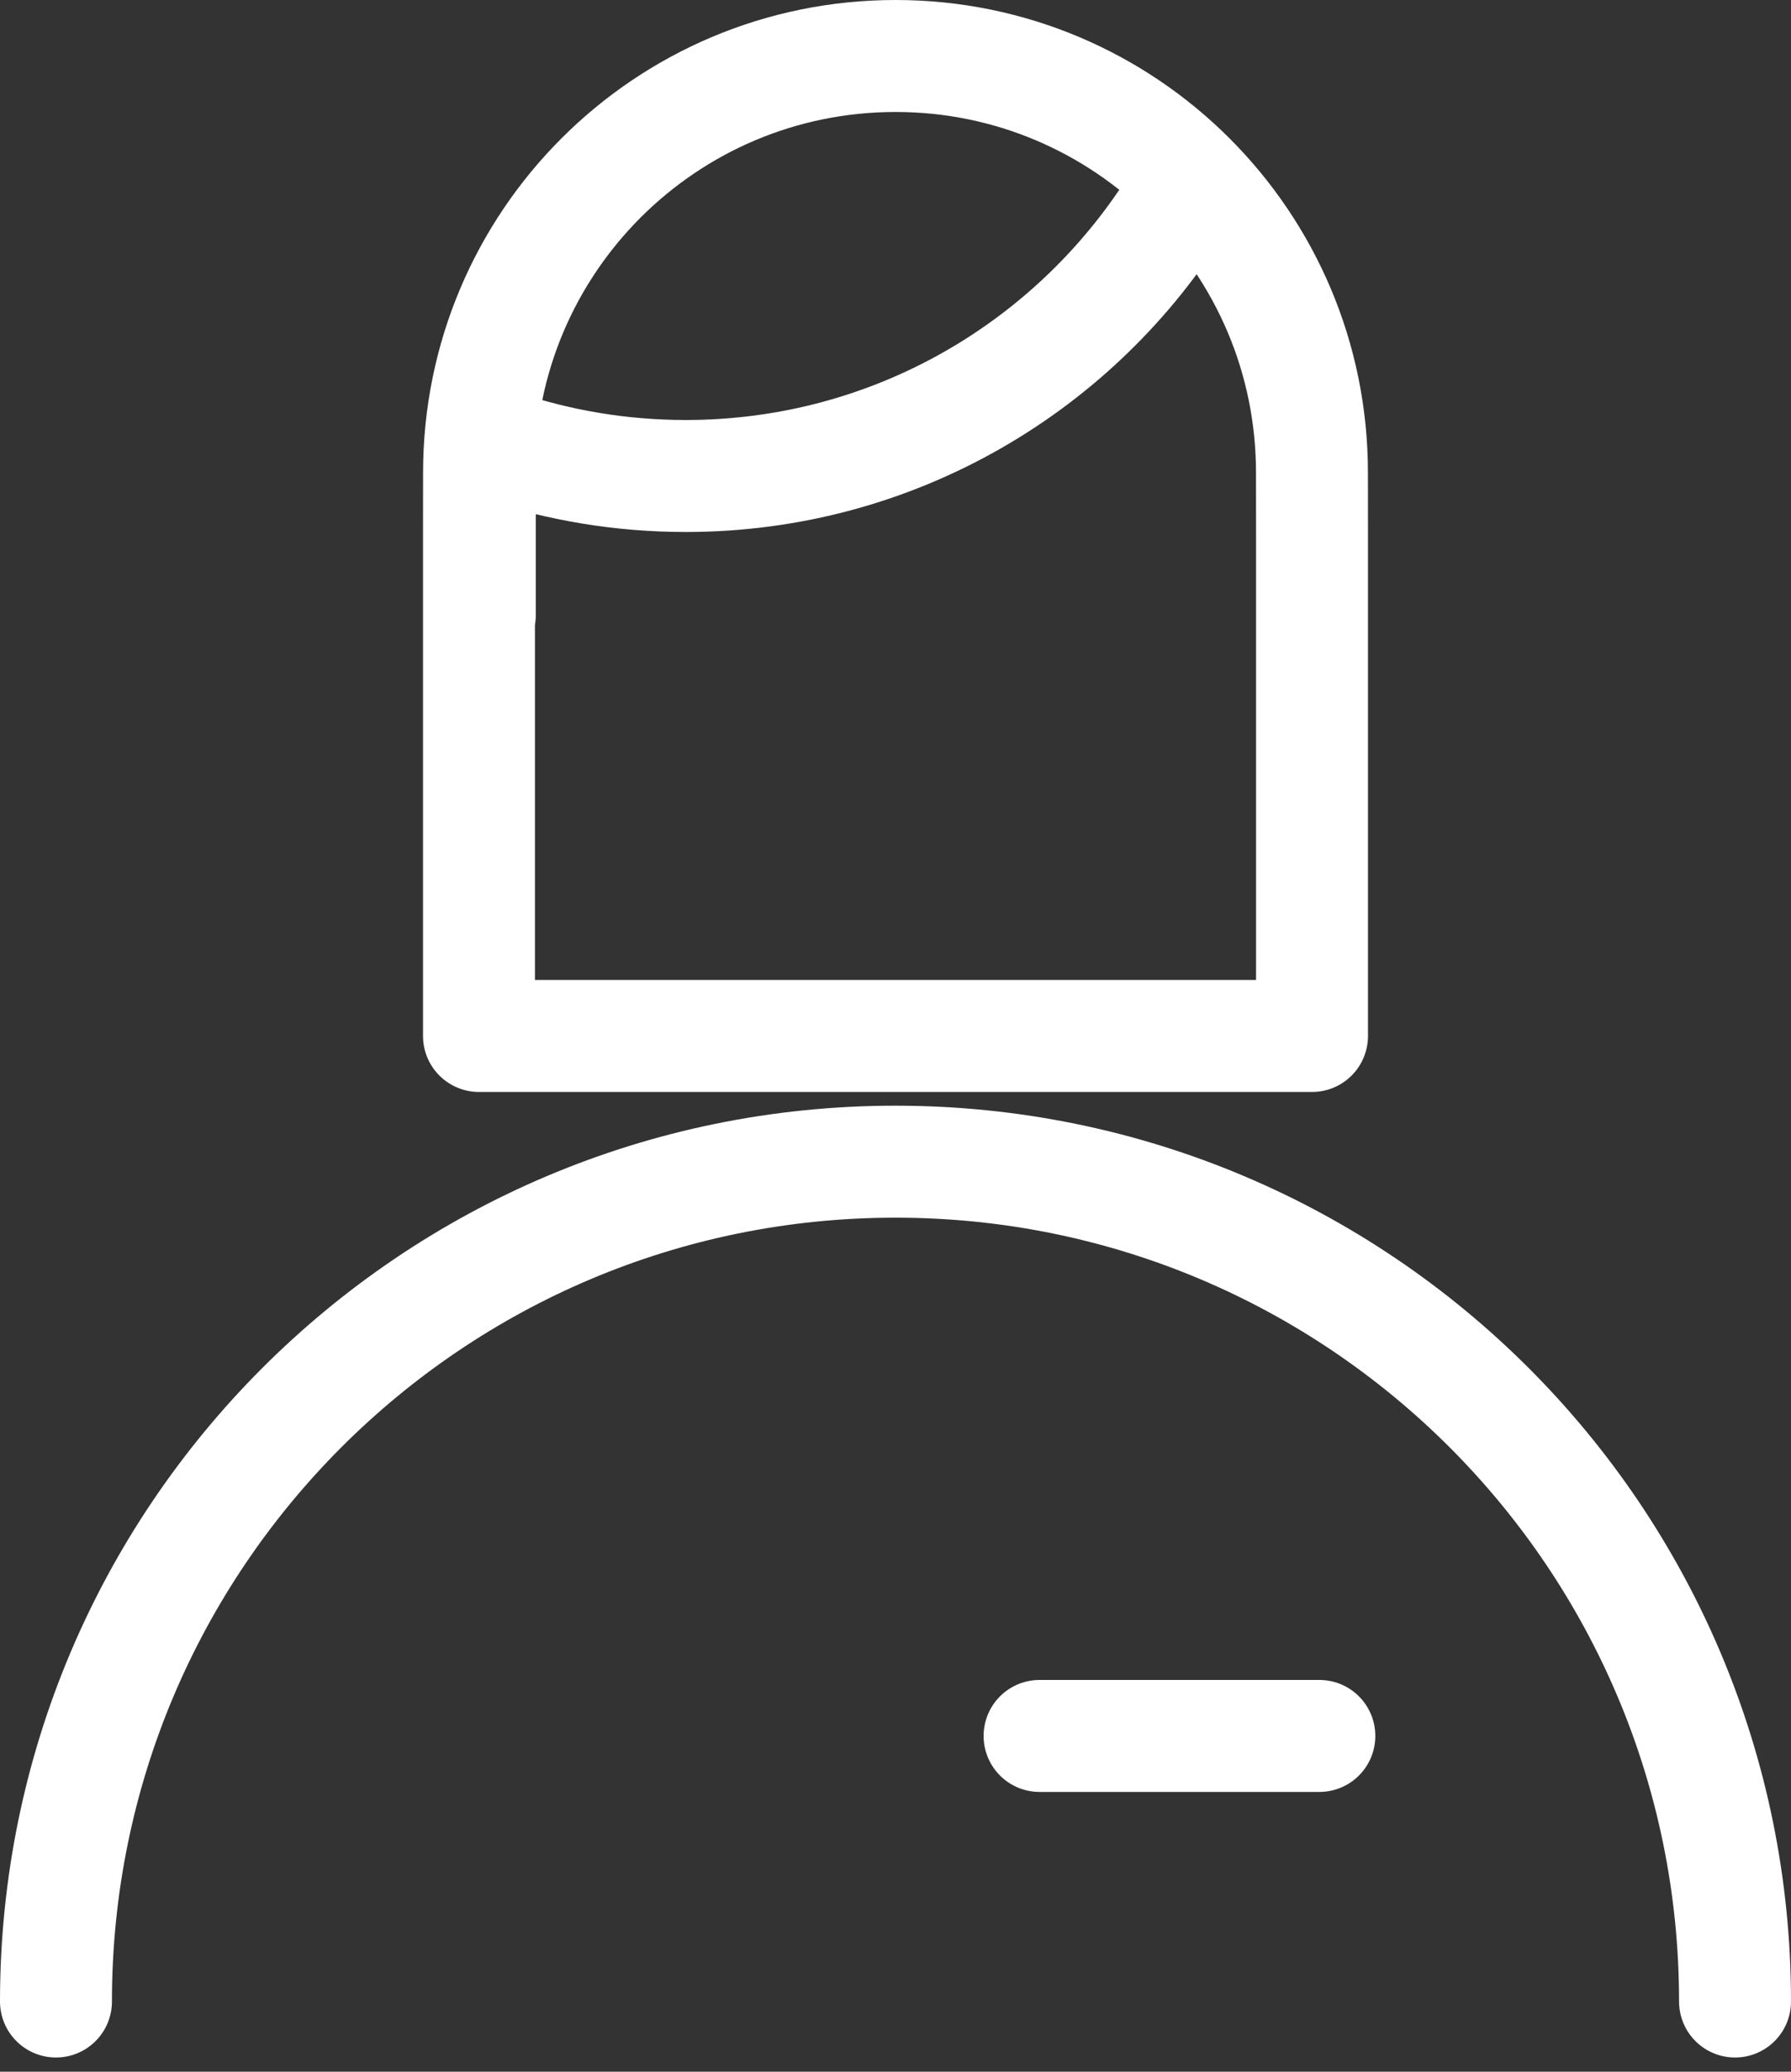 <?xml version="1.0" encoding="UTF-8"?>
<svg width="32px" height="37px" viewBox="0 0 32 37" version="1.1" xmlns="http://www.w3.org/2000/svg" xmlns:xlink="http://www.w3.org/1999/xlink">
    <rect x="0" y="0" width="32" height="37" fill="#333333" stroke="none"/>
    <!-- Generator: Sketch 51.1 (57501) - http://www.bohemiancoding.com/sketch -->
    <title>Stroke 1</title>
    <desc>Created with Sketch.</desc>
    <defs></defs>
    <g id="Homepage" stroke="none" stroke-width="1" fill="none" fill-rule="evenodd" stroke-linecap="round" stroke-linejoin="round">
        <g id="Invimed_in-vitro-1440" transform="translate(-584, -1122)" stroke="#FFFFFF" stroke-width="2">
            <g id="content" transform="translate(135, 516)">
                <g id="box-4cols" transform="translate(0, 503)">
                    <g id="item-05-copy" transform="translate(400, 56)">
                        <g id="icon--white" transform="translate(30, 30)">
                            <path d="M42.573,48.003 L37.574,48.003 L42.573,48.003 Z M42.442,26.456 L42.442,35.502 L27.558,35.502 L27.558,26.456 L27.559,25.442 C27.559,21.33 30.889,18 35.001,18 C39.111,18 42.441,21.33 42.441,25.442 L42.442,26.456 Z M40.079,20.559 C38.258,23.524 34.986,25.501 31.251,25.501 C30.102,25.501 28.997,25.313 27.963,24.968 M50,52.746 C50,44.461 43.284,37.747 34.999,37.747 C26.715,37.747 20,44.461 20,52.746 M27.573,27.989 L27.573,25.627 L27.573,27.989 Z" id="Stroke-1"></path>
                        </g>
                    </g>
                </g>
            </g>
        </g>
    </g>
</svg>